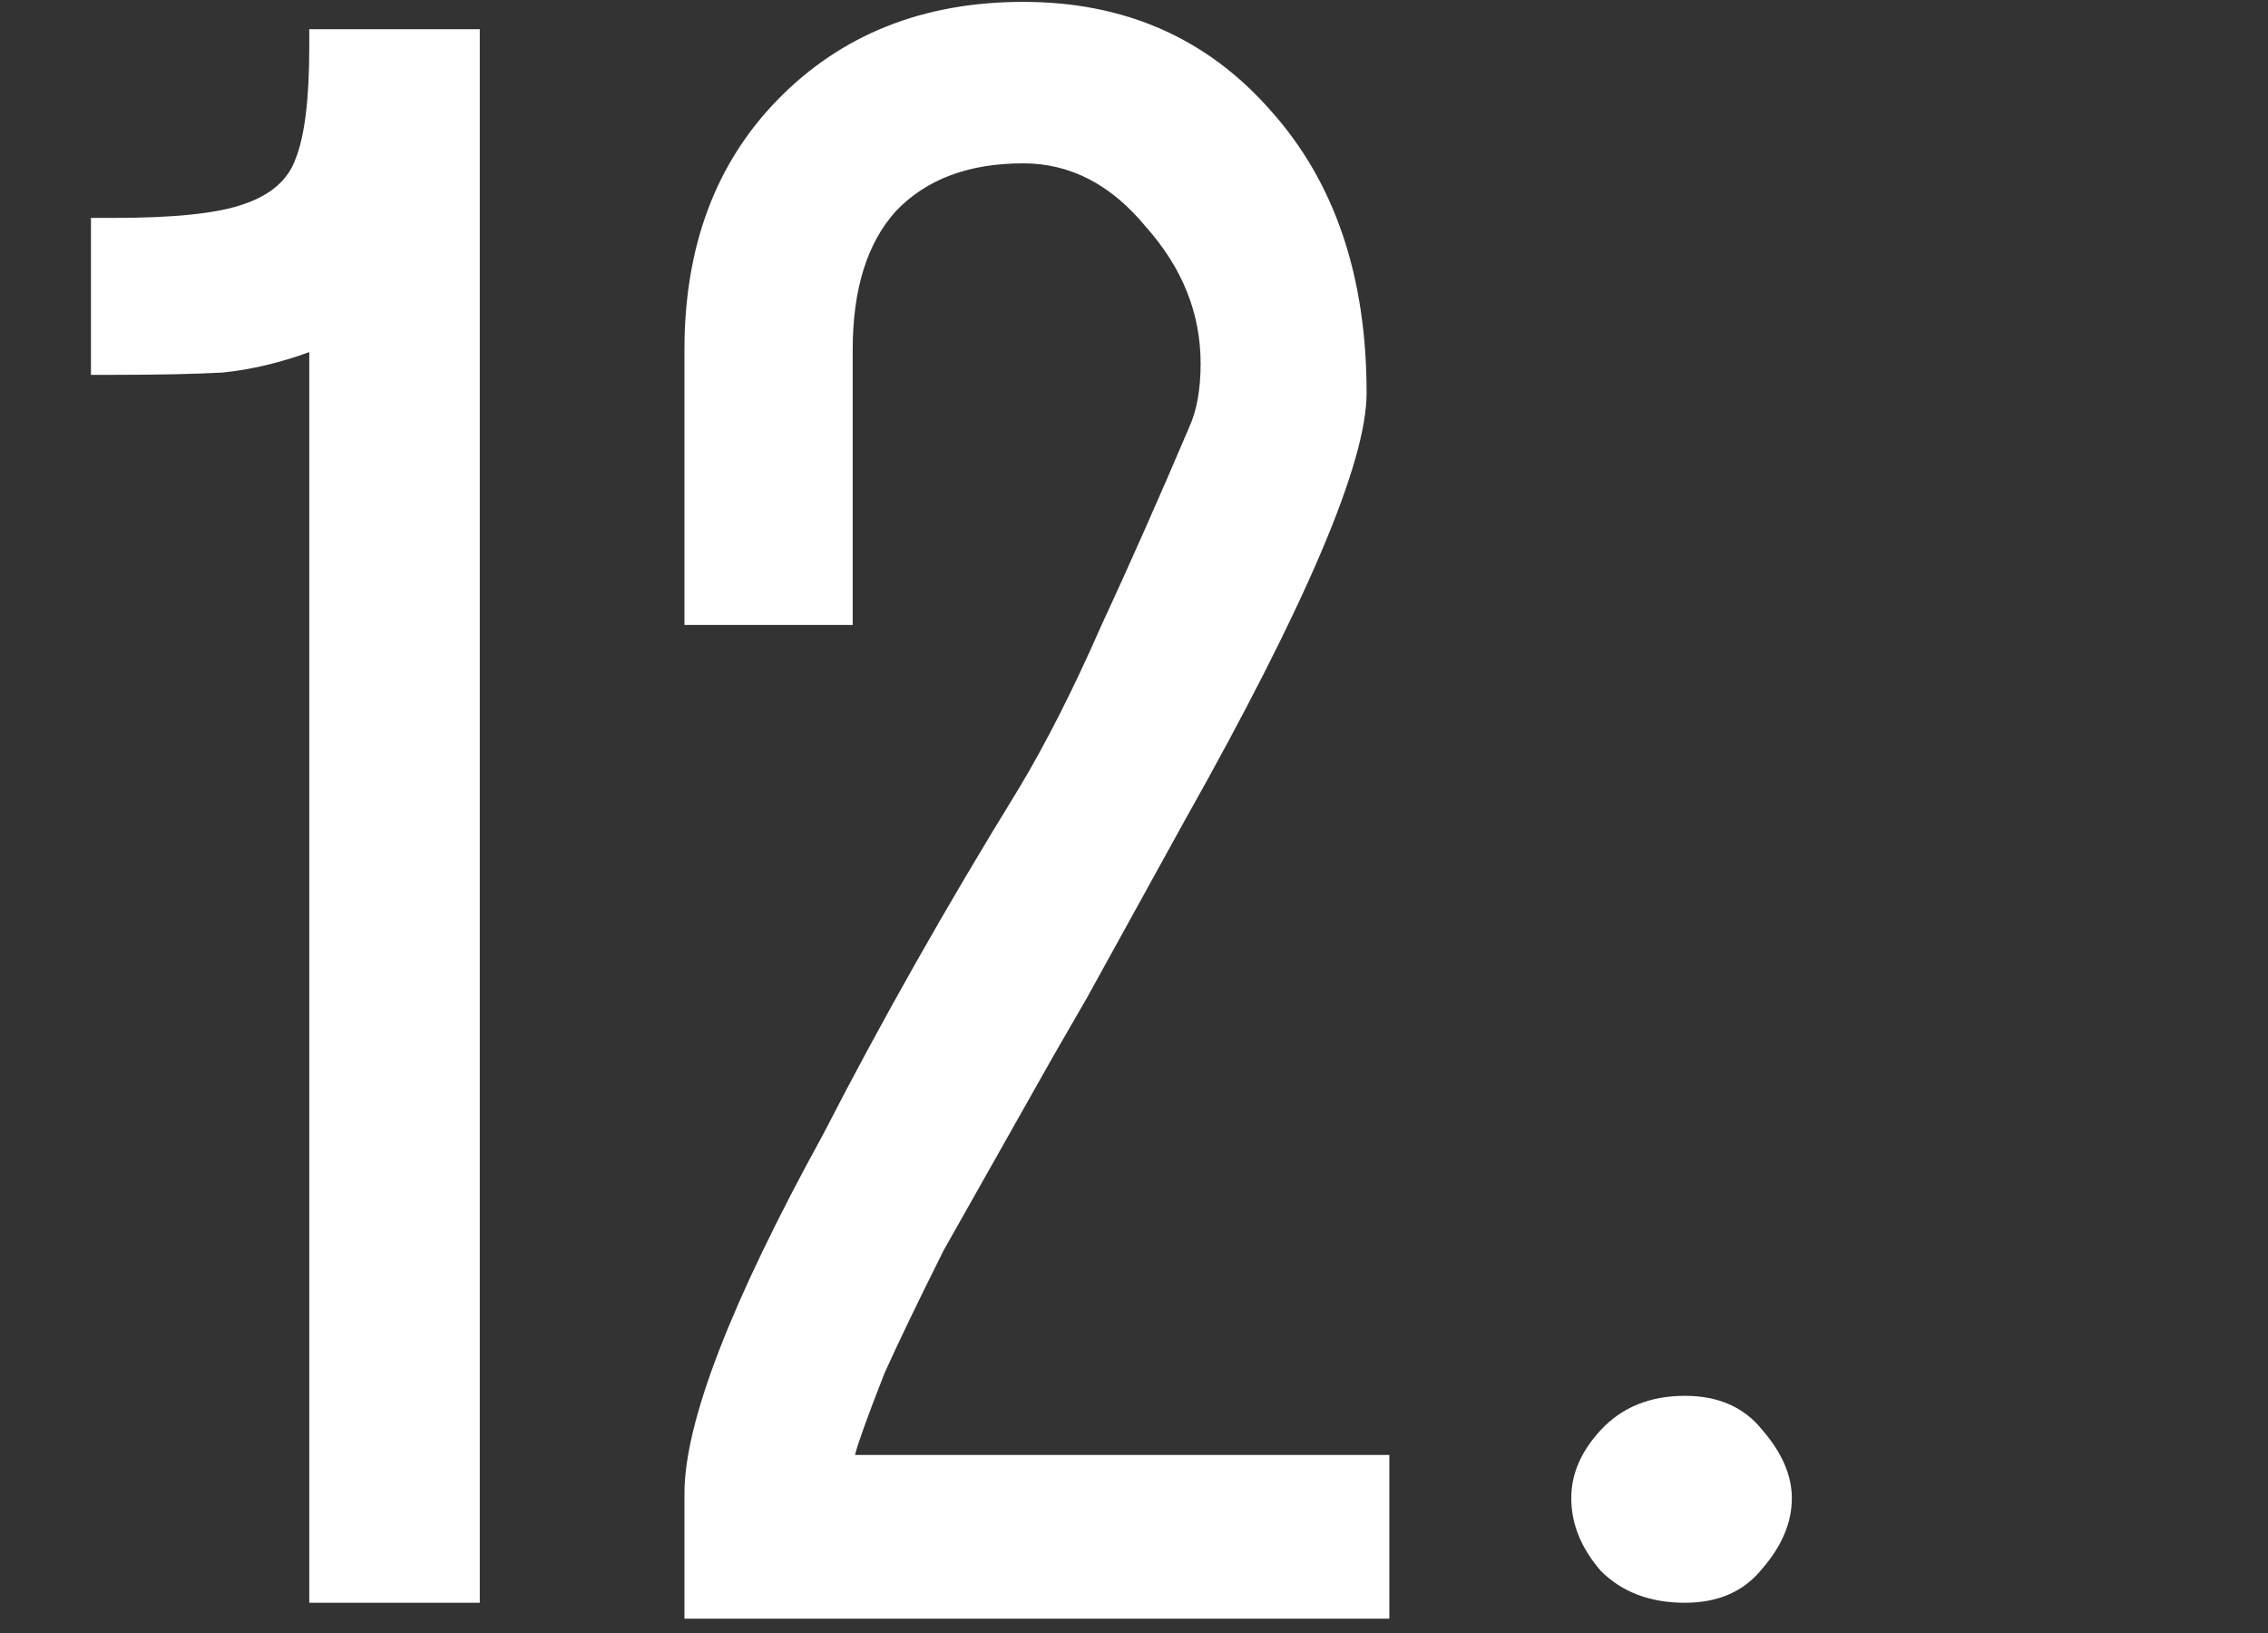 <?xml version="1.0" encoding="UTF-8"?> <svg xmlns="http://www.w3.org/2000/svg" width="75" height="54" viewBox="0 0 75 54" fill="none"><rect x="0" y="0" width="75" height="54" fill="#333333" stroke="none"/> <path d="M10.227 53V11.643C9.274 11.993 8.322 12.219 7.369 12.319C6.417 12.37 5.214 12.395 3.76 12.395H3.008V7.206H3.76C5.765 7.206 7.194 7.056 8.046 6.755C8.948 6.454 9.525 5.953 9.775 5.251C10.076 4.499 10.227 3.271 10.227 1.566V0.965H15.866V53H10.227ZM22.634 53.526V49.391C22.634 47.035 24.163 43.074 27.221 37.51C29.126 33.8 31.281 29.99 33.688 26.08C34.59 24.576 35.492 22.797 36.395 20.741C37.347 18.686 38.325 16.48 39.327 14.124C39.578 13.573 39.703 12.871 39.703 12.019C39.703 10.364 39.102 8.86 37.898 7.507C36.745 6.103 35.392 5.401 33.838 5.401C32.033 5.401 30.63 5.928 29.627 6.98C28.674 8.033 28.198 9.562 28.198 11.567V20.666H22.634V11.567C22.634 8.159 23.662 5.401 25.717 3.296C27.822 1.14 30.529 0.062 33.838 0.062C37.197 0.062 39.929 1.266 42.034 3.672C44.14 6.028 45.192 9.136 45.192 12.996C45.192 15.302 43.187 20.014 39.177 27.133L35.943 32.998L34.815 34.953L31.206 41.345C30.354 43.049 29.702 44.403 29.251 45.405C28.7 46.809 28.374 47.711 28.273 48.112H45.944V53.526H22.634ZM58.276 51.872C57.675 52.624 56.823 53 55.72 53C54.567 53 53.639 52.649 52.938 51.947C52.286 51.195 51.96 50.393 51.96 49.541C51.96 48.739 52.286 47.987 52.938 47.285C53.639 46.533 54.567 46.157 55.72 46.157C56.823 46.157 57.675 46.533 58.276 47.285C58.928 48.037 59.254 48.789 59.254 49.541C59.254 50.343 58.928 51.12 58.276 51.872Z" fill="white"></path> </svg> 